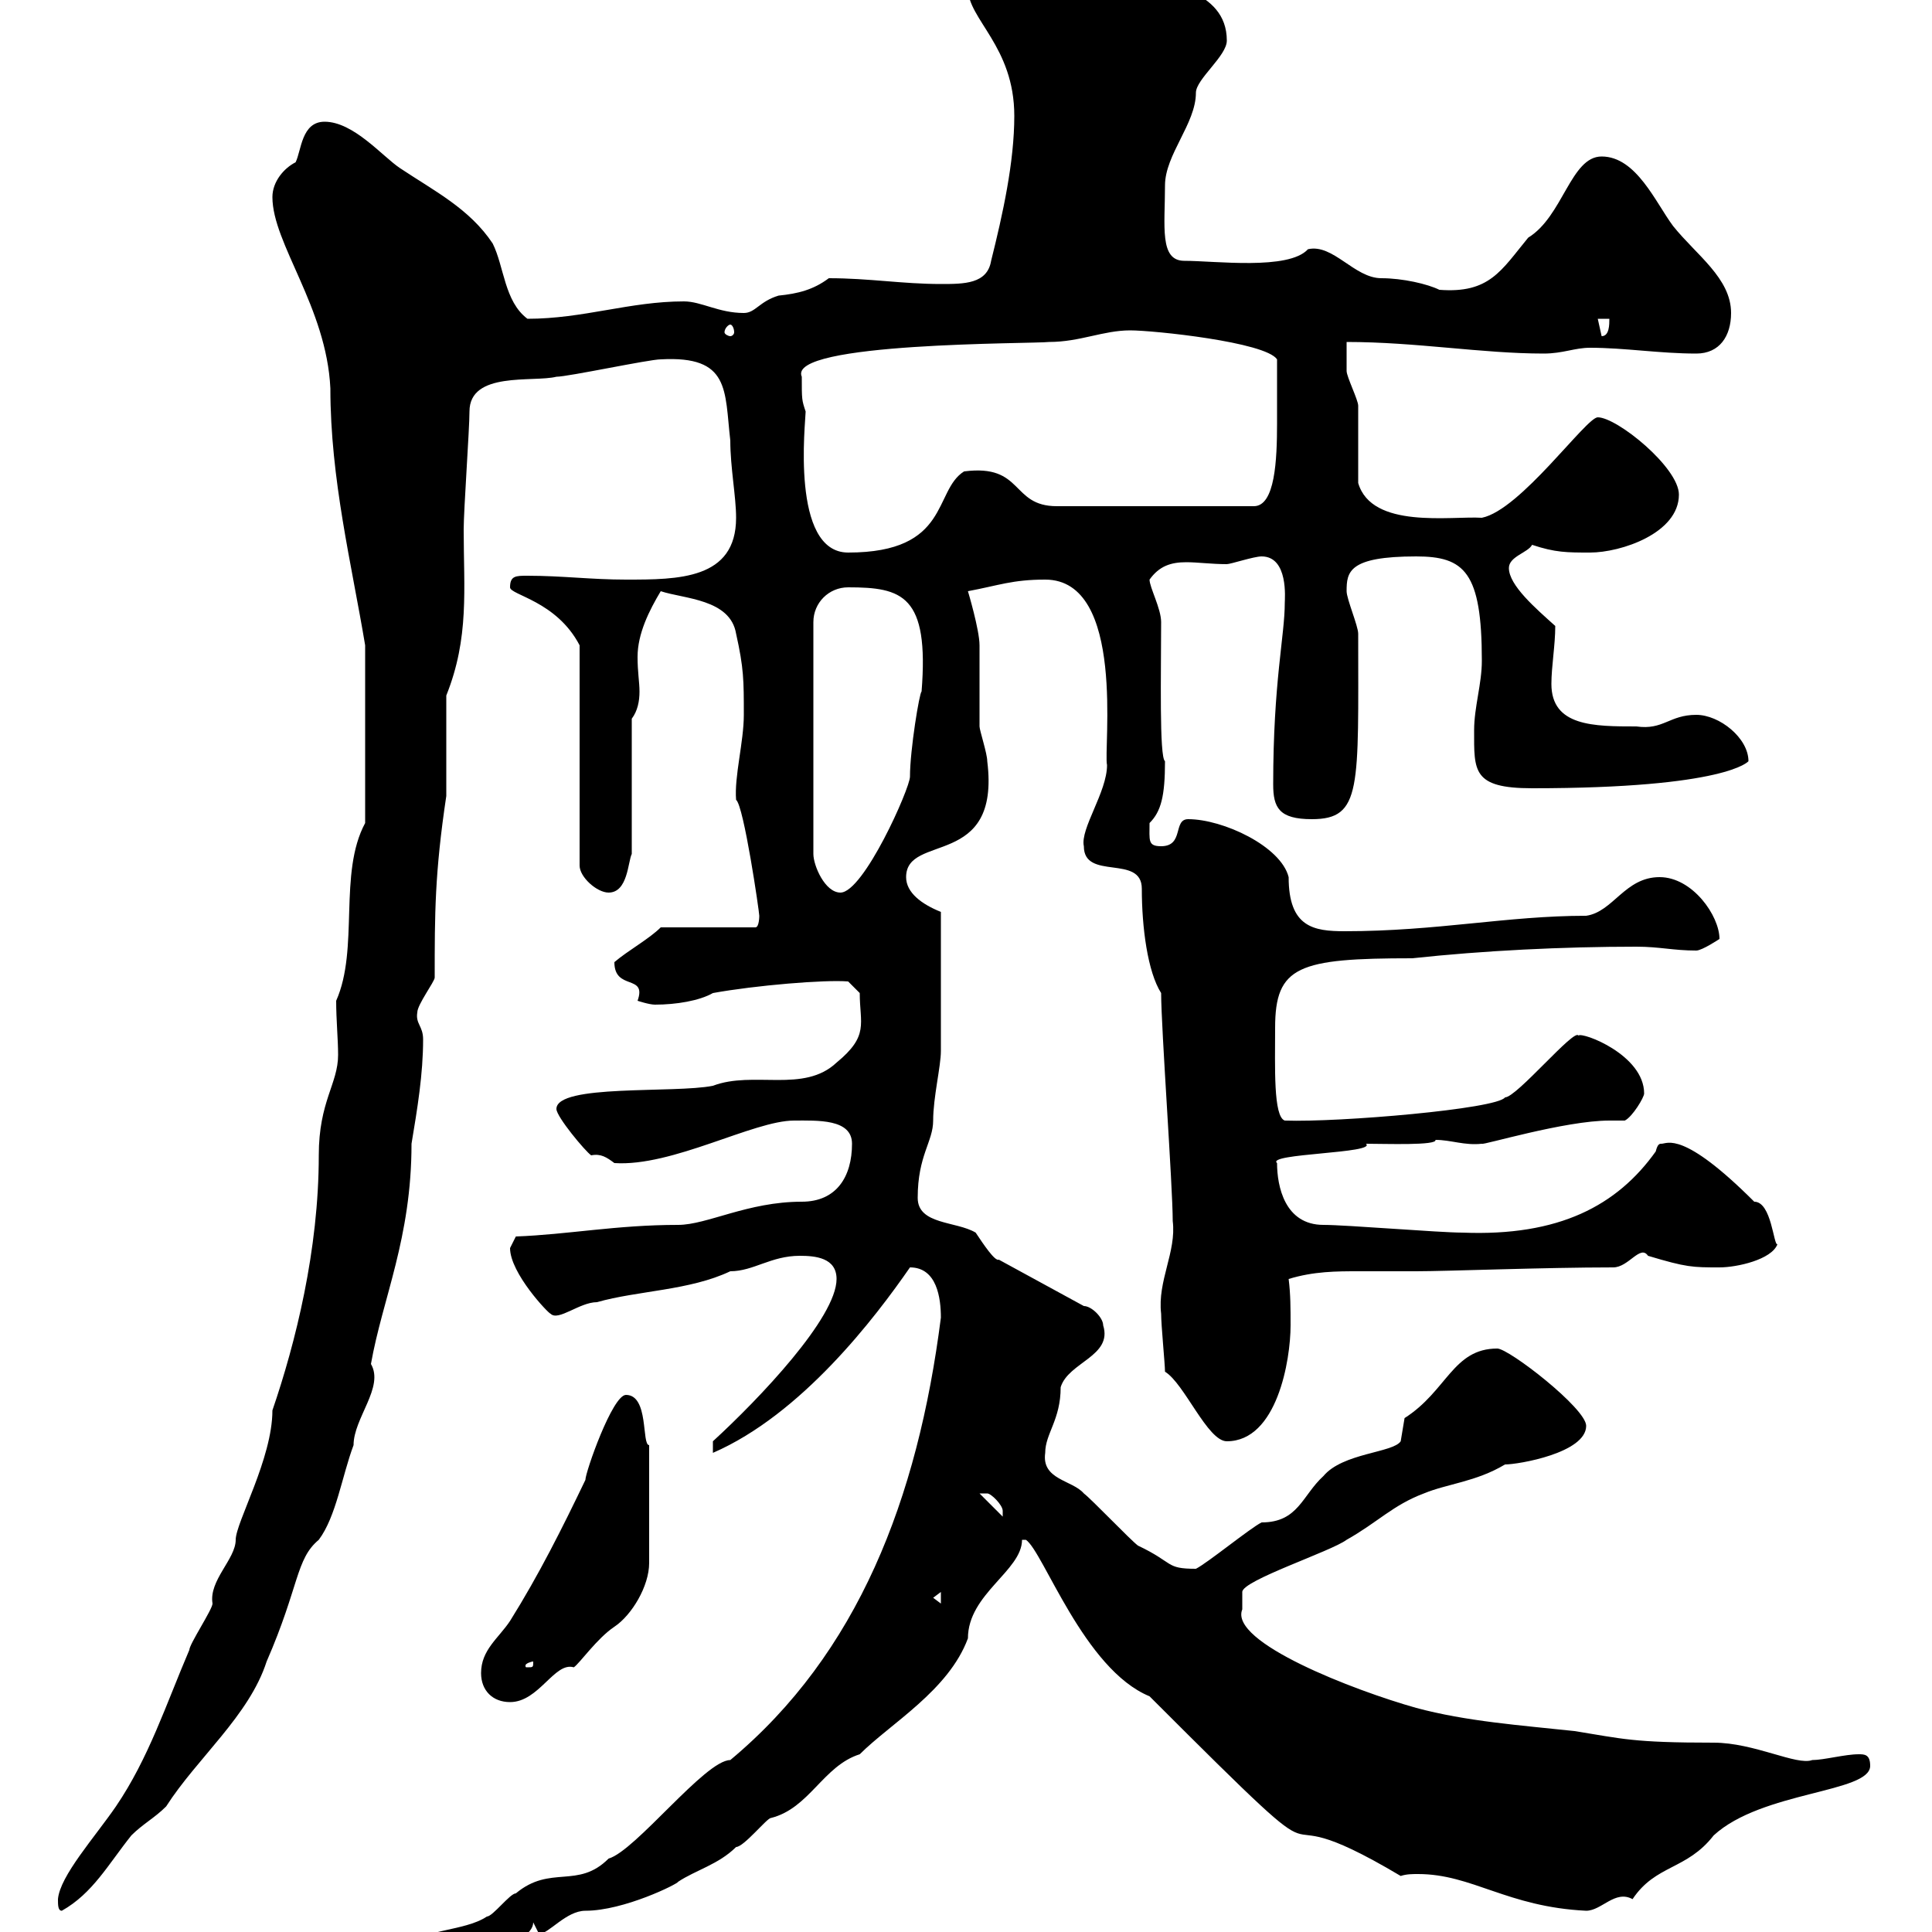 <svg xmlns="http://www.w3.org/2000/svg" xmlns:xlink="http://www.w3.org/1999/xlink" width="300" height="300"><path d="M38.40 311.10C38.40 312.90 39.60 313.20 40.20 313.20C44.10 313.20 45.30 312.90 47.70 311.10C52.80 309 63.30 309.30 66.60 304.80C70.80 305.10 82.80 302.10 82.80 298.50C82.80 298.50 83.70 300.30 83.70 300.30C85.20 300.30 87.90 296.70 90.90 296.70C96.90 296.70 105.30 292.50 105.30 292.20C108 290.40 111.60 289.50 114.30 286.80C115.50 286.80 119.10 282.30 119.70 282.30C125.70 280.80 127.80 274.20 133.50 272.40C138.30 267.60 147.30 262.50 150.30 254.40C150.30 247.50 158.70 243.90 158.70 239.10L159.30 239.10C162 240.90 168.30 259.20 178.50 263.40C213 297.90 192.30 276.30 217.50 291.30C218.40 291 219.30 291 220.20 291C228.60 291 234 296.10 246.30 296.70C248.70 296.70 250.80 293.40 253.50 294.90C257.10 289.50 261.90 290.40 266.10 285C273.60 278.10 290.40 278.40 290.40 274.20C290.40 272.40 289.50 272.40 288.60 272.40C286.50 272.40 283.20 273.30 281.40 273.30C279 274.20 272.40 270.60 266.10 270.60C253.50 270.60 252 270 244.50 268.80C236.10 267.90 227.70 267.30 219.90 265.20C210.30 262.50 190.80 255 192.90 249.90C192.90 249 192.90 247.20 192.90 247.20C192.90 245.40 206.70 240.90 209.10 239.10C213.90 236.40 216.30 233.70 221.10 231.90C224.70 230.40 229.20 230.10 233.70 227.40C235.80 227.40 246.30 225.60 246.30 221.40C246.30 218.70 234.30 209.40 232.50 209.40C225.60 209.40 224.70 216 218.10 220.20C218.10 220.20 217.50 223.80 217.50 223.80C216.30 225.60 208.50 225.60 205.50 229.20C202.20 232.20 201.60 236.40 195.90 236.40C194.10 237.30 187.50 242.70 185.70 243.60C180.90 243.60 182.40 242.70 176.70 240C175.50 239.10 169.50 232.80 168.30 231.90C166.50 229.80 161.70 229.80 162.30 225.60C162.30 222.60 164.70 220.50 164.70 215.40C165.90 211.50 172.80 210.60 171.30 205.80C171.30 204.60 169.50 202.80 168.30 202.80L155.10 195.60C154.50 195.90 152.70 193.20 151.50 191.40C148.50 189.60 142.50 190.20 142.50 186C142.50 179.40 144.90 177.30 144.90 174C144.90 170.40 146.10 165.60 146.10 163.20L146.10 141.60C143.10 140.40 140.70 138.60 140.70 136.20C140.70 129.30 155.40 135 153.30 118.20C153.30 117 152.10 113.40 152.10 112.80C152.10 111.60 152.10 100.80 152.10 100.20C152.10 97.80 150.30 91.80 150.30 91.80C155.10 90.90 157.20 90 162.30 90C174.90 90 171.30 116.40 171.90 118.80C171.90 123 167.70 128.70 168.30 131.40C168.30 136.80 177.30 132.60 177.30 138C177.30 144 178.20 150.90 180.30 154.20C180.30 159.60 182.10 184.20 182.10 189.60C182.70 194.40 179.70 198.90 180.30 204C180.30 205.80 180.90 211.80 180.90 213C183.90 214.80 187.50 223.80 190.50 223.80C198.30 223.80 200.40 211.20 200.40 205.80C200.40 203.10 200.40 201 200.10 198.60C204 197.40 207.60 197.40 210.90 197.40C213.90 197.40 216.60 197.40 219.90 197.40C224.70 197.40 239.70 196.80 250.50 196.80C252.90 196.80 254.70 193.20 255.90 195C261.90 196.80 262.80 196.80 267 196.80C269.70 196.80 275.10 195.60 276 193.20C275.40 193.50 275.10 186.60 272.40 186.60C261.30 175.50 258.90 177.60 258 177.60C257.70 177.60 257.40 177.60 257.10 178.80C251.10 187.20 242.10 192 227.10 191.40C223.50 191.40 209.10 190.20 205.50 190.20C199.50 190.20 198.30 184.20 198.30 180.60C196.50 179.10 213.90 179.10 212.10 177.60C215.10 177.60 223.20 177.90 222.90 177C225.30 177 227.40 177.90 230.10 177.60C230.10 177.90 243 174 249.90 174C250.50 174 251.10 174 252.30 174C253.50 173.40 255.30 170.40 255.30 169.80C255.30 163.80 245.70 160.20 245.10 160.80C244.50 159.60 235.50 170.40 233.70 170.40C232.50 172.20 207.90 174.30 199.50 174C197.70 173.40 198 165.60 198 159.60C198 150 201.60 148.80 219.30 148.80C230.40 147.60 242.70 147 254.10 147C257.70 147 259.80 147.60 263.40 147.60C264.30 147.60 267 145.80 267 145.80C267 142.20 262.80 136.20 257.70 136.20C252.30 136.20 250.50 141.60 246.30 142.20C234 142.20 223.20 144.60 208.80 144.60C204 144.60 200.10 144 200.10 136.20C198.90 131.40 189.90 127.20 184.50 127.20C182.10 127.20 183.90 131.40 180.30 131.40C178.20 131.40 178.50 130.50 178.50 127.80C180.30 126 180.90 123.60 180.90 118.20C180 117.60 180.30 104.40 180.30 96.60C180.30 94.50 178.50 91.20 178.50 90C180 87.90 181.80 87.30 184.20 87.30C186 87.30 188.10 87.60 190.50 87.60C191.10 87.60 194.70 86.40 195.90 86.40C200.10 86.40 199.50 93 199.50 93.60C199.50 98.70 197.70 105.90 197.70 121.80C197.70 125.40 198.60 127.20 203.70 127.20C211.50 127.20 210.90 122.40 210.90 98.40C210.90 97.20 209.10 93 209.10 91.80C209.10 88.80 209.40 86.40 219.90 86.40C227.40 86.40 230.10 88.80 230.10 102.60C230.10 106.20 228.90 109.80 228.90 113.40C228.90 119.70 228.60 122.40 237.90 122.40C268.20 122.40 271.50 118.20 271.50 118.20C271.50 114.60 267 111 263.40 111C259.20 111 258.30 113.40 254.10 112.80C247.50 112.80 240.90 112.80 240.90 106.20C240.90 103.50 241.50 100.20 241.50 97.20C238.50 94.50 234.30 90.90 234.30 88.20C234.30 86.40 237.30 85.80 237.90 84.60C241.50 85.80 243.30 85.80 246.90 85.80C251.70 85.80 260.70 82.80 260.70 76.80C260.70 72.60 251.10 64.80 248.10 64.80C246.30 64.80 236.10 79.20 230.10 80.40C225.30 80.10 213 82.20 210.90 75C210.90 73.20 210.90 64.80 210.90 63C210.90 62.10 209.10 58.50 209.10 57.60C209.10 56.70 209.10 54 209.10 53.10C219.90 53.10 230.10 54.90 239.70 54.90C242.70 54.90 244.50 54 246.90 54C252.30 54 257.70 54.90 263.40 54.90C267 54.90 268.80 52.20 268.80 48.60C268.80 43.20 263.40 39.60 259.80 35.10C257.10 31.50 254.10 24.30 248.70 24.30C243.90 24.30 242.70 33.60 237.30 36.90C233.10 42 231.30 45.60 223.50 45C221.70 44.10 217.80 43.20 214.50 43.20C210.30 43.20 207 37.80 203.10 38.70C200.10 42 188.70 40.50 183.90 40.50C180 40.50 180.90 35.10 180.90 28.80C180.90 24 185.70 19.20 185.70 14.40C185.70 12.30 190.50 8.70 190.50 6.30C190.50-1.80 180.30-2.40 176.70-4.50C172.80-7.50 167.70-12.60 162.90-11.70C162.30-11.70 159.30-8.10 158.70-8.10C156.90-6.30 150.30-5.40 150.30-1.80C150.30 3 157.50 7.20 157.50 18C157.50 25.20 155.70 33.30 153.90 40.50C153.30 44.10 149.70 44.10 146.10 44.10C140.10 44.10 135 43.20 128.70 43.20C126.30 45 123.90 45.60 120.90 45.90C117.90 46.80 117.30 48.60 115.50 48.60C111.60 48.60 108.90 46.80 106.20 46.80C97.80 46.80 90.60 49.50 81.90 49.50C78.30 46.80 78.30 41.40 76.50 37.80C72.90 32.40 67.50 29.70 62.10 26.10C59.40 24.30 54.90 18.90 50.40 18.90C46.80 18.90 46.80 23.40 45.90 25.20C44.10 26.10 42.30 28.20 42.30 30.60C42.30 37.80 50.70 47.70 51.30 60.30C51.30 74.40 54.60 87.60 56.70 100.20L56.70 127.80C52.50 135.60 55.80 147.30 52.20 155.40C52.20 158.40 52.50 161.40 52.50 163.80C52.50 168.30 49.50 171 49.50 179.40C49.50 194.10 45.90 208.50 42.30 219C42.30 226.50 36.60 236.40 36.60 239.10C36.60 242.10 32.40 245.40 33 249C33 249.90 29.40 255.30 29.40 256.20C25.80 264.60 23.10 273 18 280.50C14.70 285.30 9.30 291.30 9 294.90C9 295.80 9 296.70 9.60 296.70C14.40 294 16.80 289.50 20.40 285C22.20 283.20 24 282.30 25.80 280.50C30.60 273 38.70 266.40 41.40 258C46.50 246.30 45.90 242.10 49.50 239.10C52.20 235.50 53.10 229.20 54.90 224.40C54.90 220.20 59.70 215.40 57.60 211.80C59.40 201.60 63.90 192.30 63.90 177.60C64.80 172.20 65.70 166.80 65.70 161.40C65.70 159.30 64.50 159 64.80 157.20C64.80 156 67.50 152.40 67.50 151.80C67.50 141.90 67.50 135.60 69.30 123.60L69.30 108C72.90 99 72 91.50 72 82.20C72 79.20 72.90 66.60 72.90 63.90C72.90 57.60 82.80 59.40 86.40 58.50C88.20 58.50 100.80 55.80 102.60 55.80C113.40 55.20 112.50 60.60 113.40 68.40C113.40 72.60 114.30 77.10 114.30 80.40C114.30 90 105.30 90 97.20 90C91.80 90 87.30 89.40 81.90 89.40C80.10 89.40 79.20 89.40 79.20 91.20C79.20 92.40 86.40 93.30 90 100.20L90 134.40C90 136.20 92.70 138.60 94.50 138.60C97.50 138.60 97.50 133.80 98.10 132.60L98.10 111.60C99 110.40 99.30 108.90 99.30 107.40C99.30 105.90 99 104.40 99 102C99 98.40 100.80 94.80 102.60 91.80C106.20 93 113.40 93 114.30 98.40C115.50 103.80 115.50 105.60 115.50 111C115.50 115.20 114 120.60 114.30 124.20C115.50 125.10 117.90 141.60 117.90 142.20C117.90 142.20 117.90 144 117.30 144L102.60 144C100.80 145.80 97.50 147.60 95.40 149.40C95.40 153.90 100.50 151.20 99 155.40C99 155.40 100.80 156 101.70 156C105 156 108.60 155.40 110.70 154.20C117.30 153 128.10 152.10 131.70 152.40L133.50 154.20C133.50 159 135 160.80 129.90 165C124.80 169.80 117 166.20 110.70 168.60C104.70 169.80 86.40 168.30 86.40 172.20C86.40 173.40 90.90 178.80 91.80 179.40C93.30 179.10 94.20 179.70 95.40 180.60C104.40 181.20 117 174 123.30 174C126.90 174 132.30 173.70 132.30 177.60C132.30 182.70 129.90 186.60 124.50 186.60C116.10 186.60 109.80 190.20 105.30 190.20C95.70 190.20 88.20 191.70 80.10 192L79.20 193.80C79.20 197.70 85.20 204 85.50 204C86.70 205.20 90 202.20 92.70 202.20C99 200.40 107.10 200.40 113.40 197.40C117 197.40 119.70 195 124.20 195C126.60 195 129.90 195.30 129.90 198.60C129.90 204.60 117.90 217.20 110.70 223.80L110.70 225.60C124.50 219.60 135.90 204.60 141.30 196.80C145.50 196.80 146.10 201.60 146.10 204.60C142.50 232.80 133.20 256.80 113.40 273.30C109.50 273.30 98.70 287.40 94.50 288.60C89.70 293.40 85.50 289.50 80.10 294C79.20 294 76.50 297.60 75.60 297.60C72 300 65.40 299.40 61.20 303C56.40 303 52.20 307.80 48.60 306.60C46.80 307.50 38.40 308.40 38.40 311.10ZM74.70 259.80C74.70 262.50 76.50 264.30 79.20 264.30C83.70 264.30 86.10 258 89.10 258.90C90 258.30 92.70 254.40 95.40 252.60C98.10 250.80 100.80 246.30 100.80 242.70L100.80 224.40C99.60 224.40 100.80 216.60 97.20 216.60C95.10 216.60 90.90 228.60 90.90 229.80C87.30 237.30 83.70 244.50 79.20 251.70C77.40 254.40 74.70 256.20 74.70 259.80ZM82.80 258C82.80 258.90 82.80 258.90 81.90 258.90C81.60 258.90 81.60 258.90 81.60 258.60C81.60 258.30 82.50 258 82.80 258C82.80 258 82.80 258 82.80 258ZM144.90 248.10L146.10 247.20L146.10 249ZM152.10 231.90C152.10 231.90 152.10 231.90 153.30 231.90C153.90 231.90 155.70 233.70 155.70 234.60C155.70 235.50 155.70 235.50 155.70 235.50ZM131.70 91.20C140.10 91.20 144.30 92.40 143.10 107.40C142.80 107.40 141.30 116.40 141.30 120.60C141.30 122.40 134.10 138.60 130.50 138.60C128.10 138.60 126.30 134.40 126.30 132.60L126.30 96.60C126.30 93.60 128.70 91.20 131.70 91.20ZM124.50 58.50C122.10 53.10 160.50 53.40 162.90 53.10C167.70 53.10 171.30 51.30 175.50 51.30C179.10 51.30 196.50 53.10 198.30 55.80C198.30 58.50 198.30 60.30 198.30 65.70C198.30 71.40 198 78.60 194.70 78.60L164.10 78.60C156.90 78.60 159 72 149.70 73.20C144.90 76.20 147.60 85.80 131.70 85.80C122.70 85.80 125.10 65.40 125.10 63.90C124.50 62.10 124.50 62.10 124.50 58.50ZM248.10 49.50L249.90 49.50C249.90 50.40 249.90 52.20 248.70 52.20ZM113.40 50.40C113.70 50.40 114 51 114 51.60C114 51.90 113.70 52.20 113.40 52.20C113.10 52.20 112.50 51.90 112.50 51.60C112.50 51 113.10 50.40 113.40 50.40Z"/></svg>